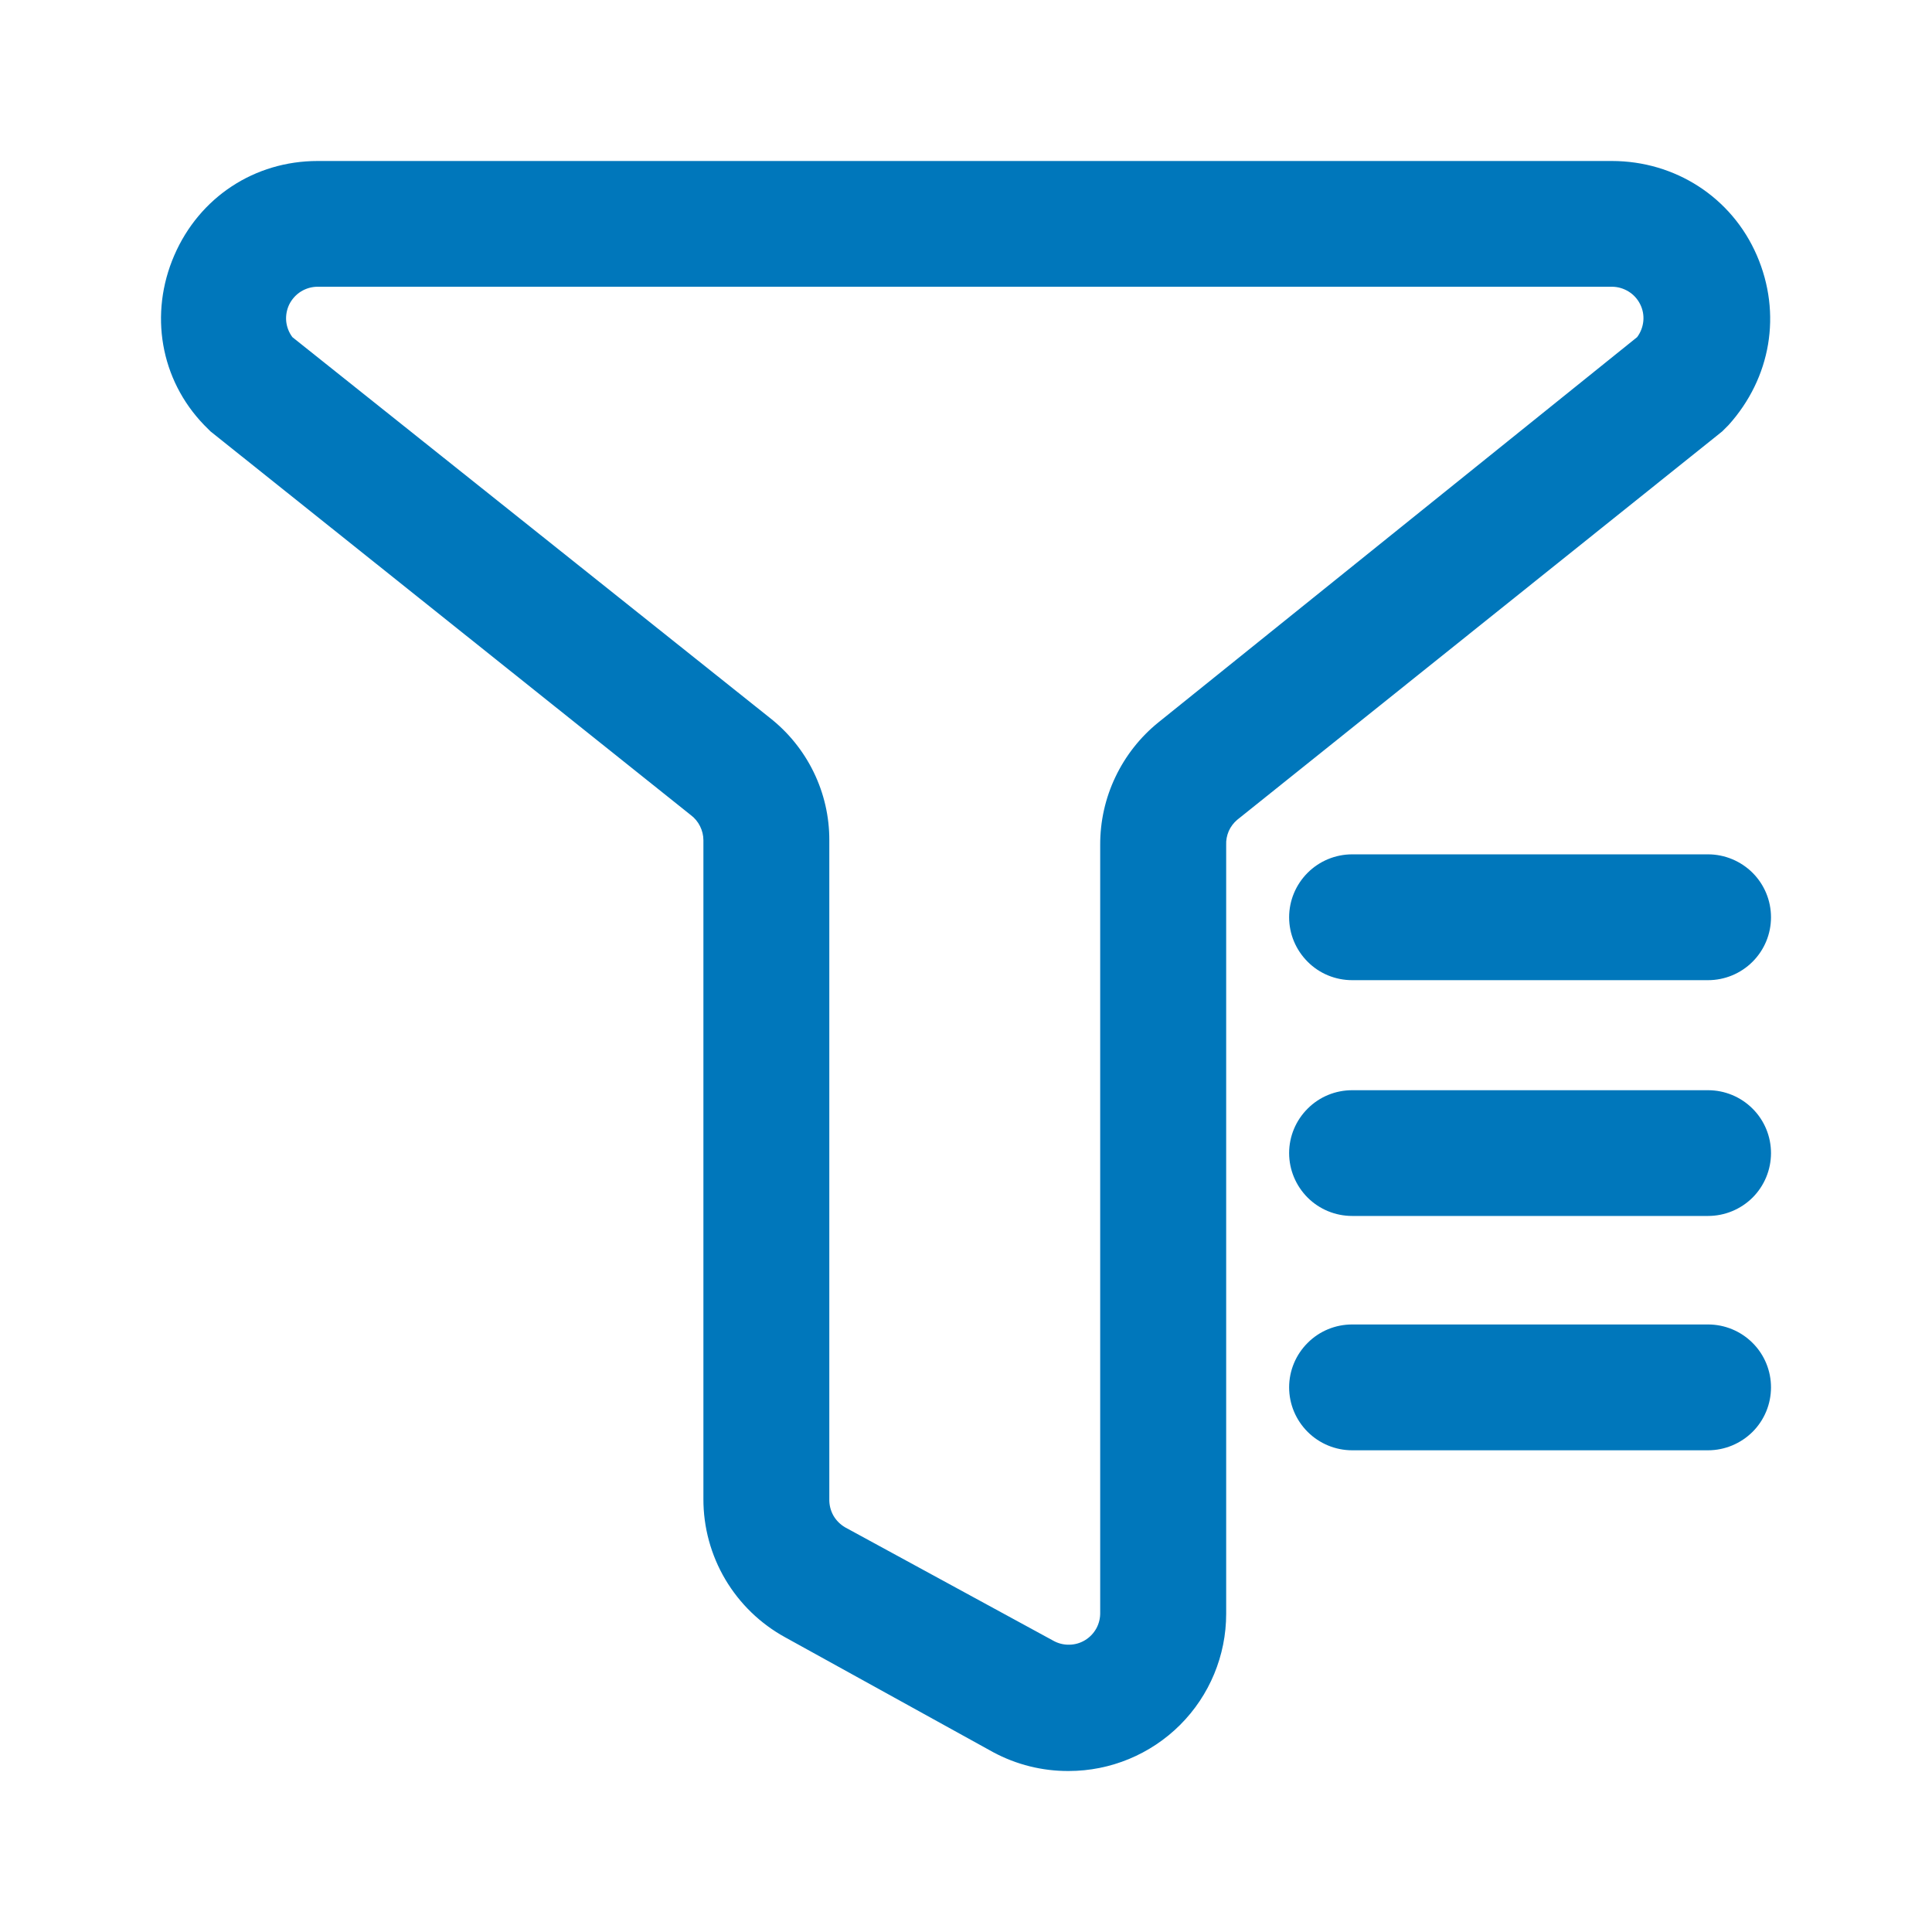 <svg width="24" height="24" viewBox="0 0 24 24" fill="none" xmlns="http://www.w3.org/2000/svg">
<path d="M13.276 22C12.948 22.002 12.625 21.921 12.337 21.766L9.755 20.34C9.446 20.171 9.189 19.922 9.01 19.62C8.831 19.317 8.737 18.972 8.738 18.621V10.438C8.738 10.377 8.723 10.317 8.696 10.263C8.669 10.209 8.63 10.161 8.581 10.125L2.615 5.359L2.537 5.281C1.989 4.715 1.852 3.895 2.165 3.172C2.478 2.449 3.163 2 3.945 2H20.024C20.807 2 21.511 2.449 21.824 3.172C22.137 3.895 22 4.695 21.472 5.281L21.394 5.359L15.369 10.184C15.324 10.222 15.288 10.27 15.264 10.324C15.241 10.378 15.229 10.437 15.232 10.496V20.047C15.232 20.565 15.026 21.062 14.659 21.428C14.292 21.794 13.794 22 13.276 22ZM3.632 4.188L9.559 8.914C9.791 9.095 9.978 9.326 10.107 9.59C10.236 9.854 10.303 10.144 10.302 10.438V18.621C10.3 18.692 10.317 18.762 10.351 18.824C10.386 18.886 10.437 18.937 10.498 18.973L13.08 20.379C13.141 20.414 13.209 20.432 13.279 20.431C13.349 20.431 13.417 20.412 13.477 20.376C13.537 20.34 13.586 20.289 13.62 20.227C13.653 20.166 13.669 20.097 13.667 20.027V10.496C13.666 10.204 13.73 9.916 13.856 9.652C13.981 9.389 14.164 9.156 14.391 8.973L20.337 4.188C20.381 4.129 20.407 4.06 20.414 3.988C20.421 3.916 20.407 3.843 20.374 3.778C20.342 3.714 20.292 3.659 20.23 3.621C20.168 3.583 20.097 3.562 20.024 3.562H3.945C3.872 3.562 3.801 3.583 3.739 3.621C3.678 3.659 3.628 3.714 3.595 3.778C3.563 3.843 3.549 3.916 3.555 3.988C3.562 4.06 3.588 4.129 3.632 4.188Z" fill="#0077BB"/>
<path d="M21.218 12.176H16.797C16.589 12.176 16.39 12.094 16.244 11.947C16.097 11.8 16.014 11.602 16.014 11.395C16.014 11.187 16.097 10.989 16.244 10.842C16.39 10.696 16.589 10.613 16.797 10.613H21.218C21.425 10.613 21.624 10.696 21.771 10.842C21.918 10.989 22 11.187 22 11.395C22 11.602 21.918 11.8 21.771 11.947C21.624 12.094 21.425 12.176 21.218 12.176ZM21.218 15.105H16.797C16.589 15.105 16.39 15.023 16.244 14.877C16.097 14.73 16.014 14.531 16.014 14.324C16.014 14.117 16.097 13.918 16.244 13.772C16.39 13.625 16.589 13.543 16.797 13.543H21.218C21.425 13.543 21.624 13.625 21.771 13.772C21.918 13.918 22 14.117 22 14.324C22 14.531 21.918 14.73 21.771 14.877C21.624 15.023 21.425 15.105 21.218 15.105ZM21.218 18.016H16.797C16.589 18.016 16.39 17.933 16.244 17.787C16.097 17.64 16.014 17.442 16.014 17.234C16.014 17.027 16.097 16.828 16.244 16.682C16.39 16.535 16.589 16.453 16.797 16.453H21.218C21.425 16.453 21.624 16.535 21.771 16.682C21.918 16.828 22 17.027 22 17.234C22 17.442 21.918 17.64 21.771 17.787C21.624 17.933 21.425 18.016 21.218 18.016Z" fill="#0077BB"/>
</svg>
